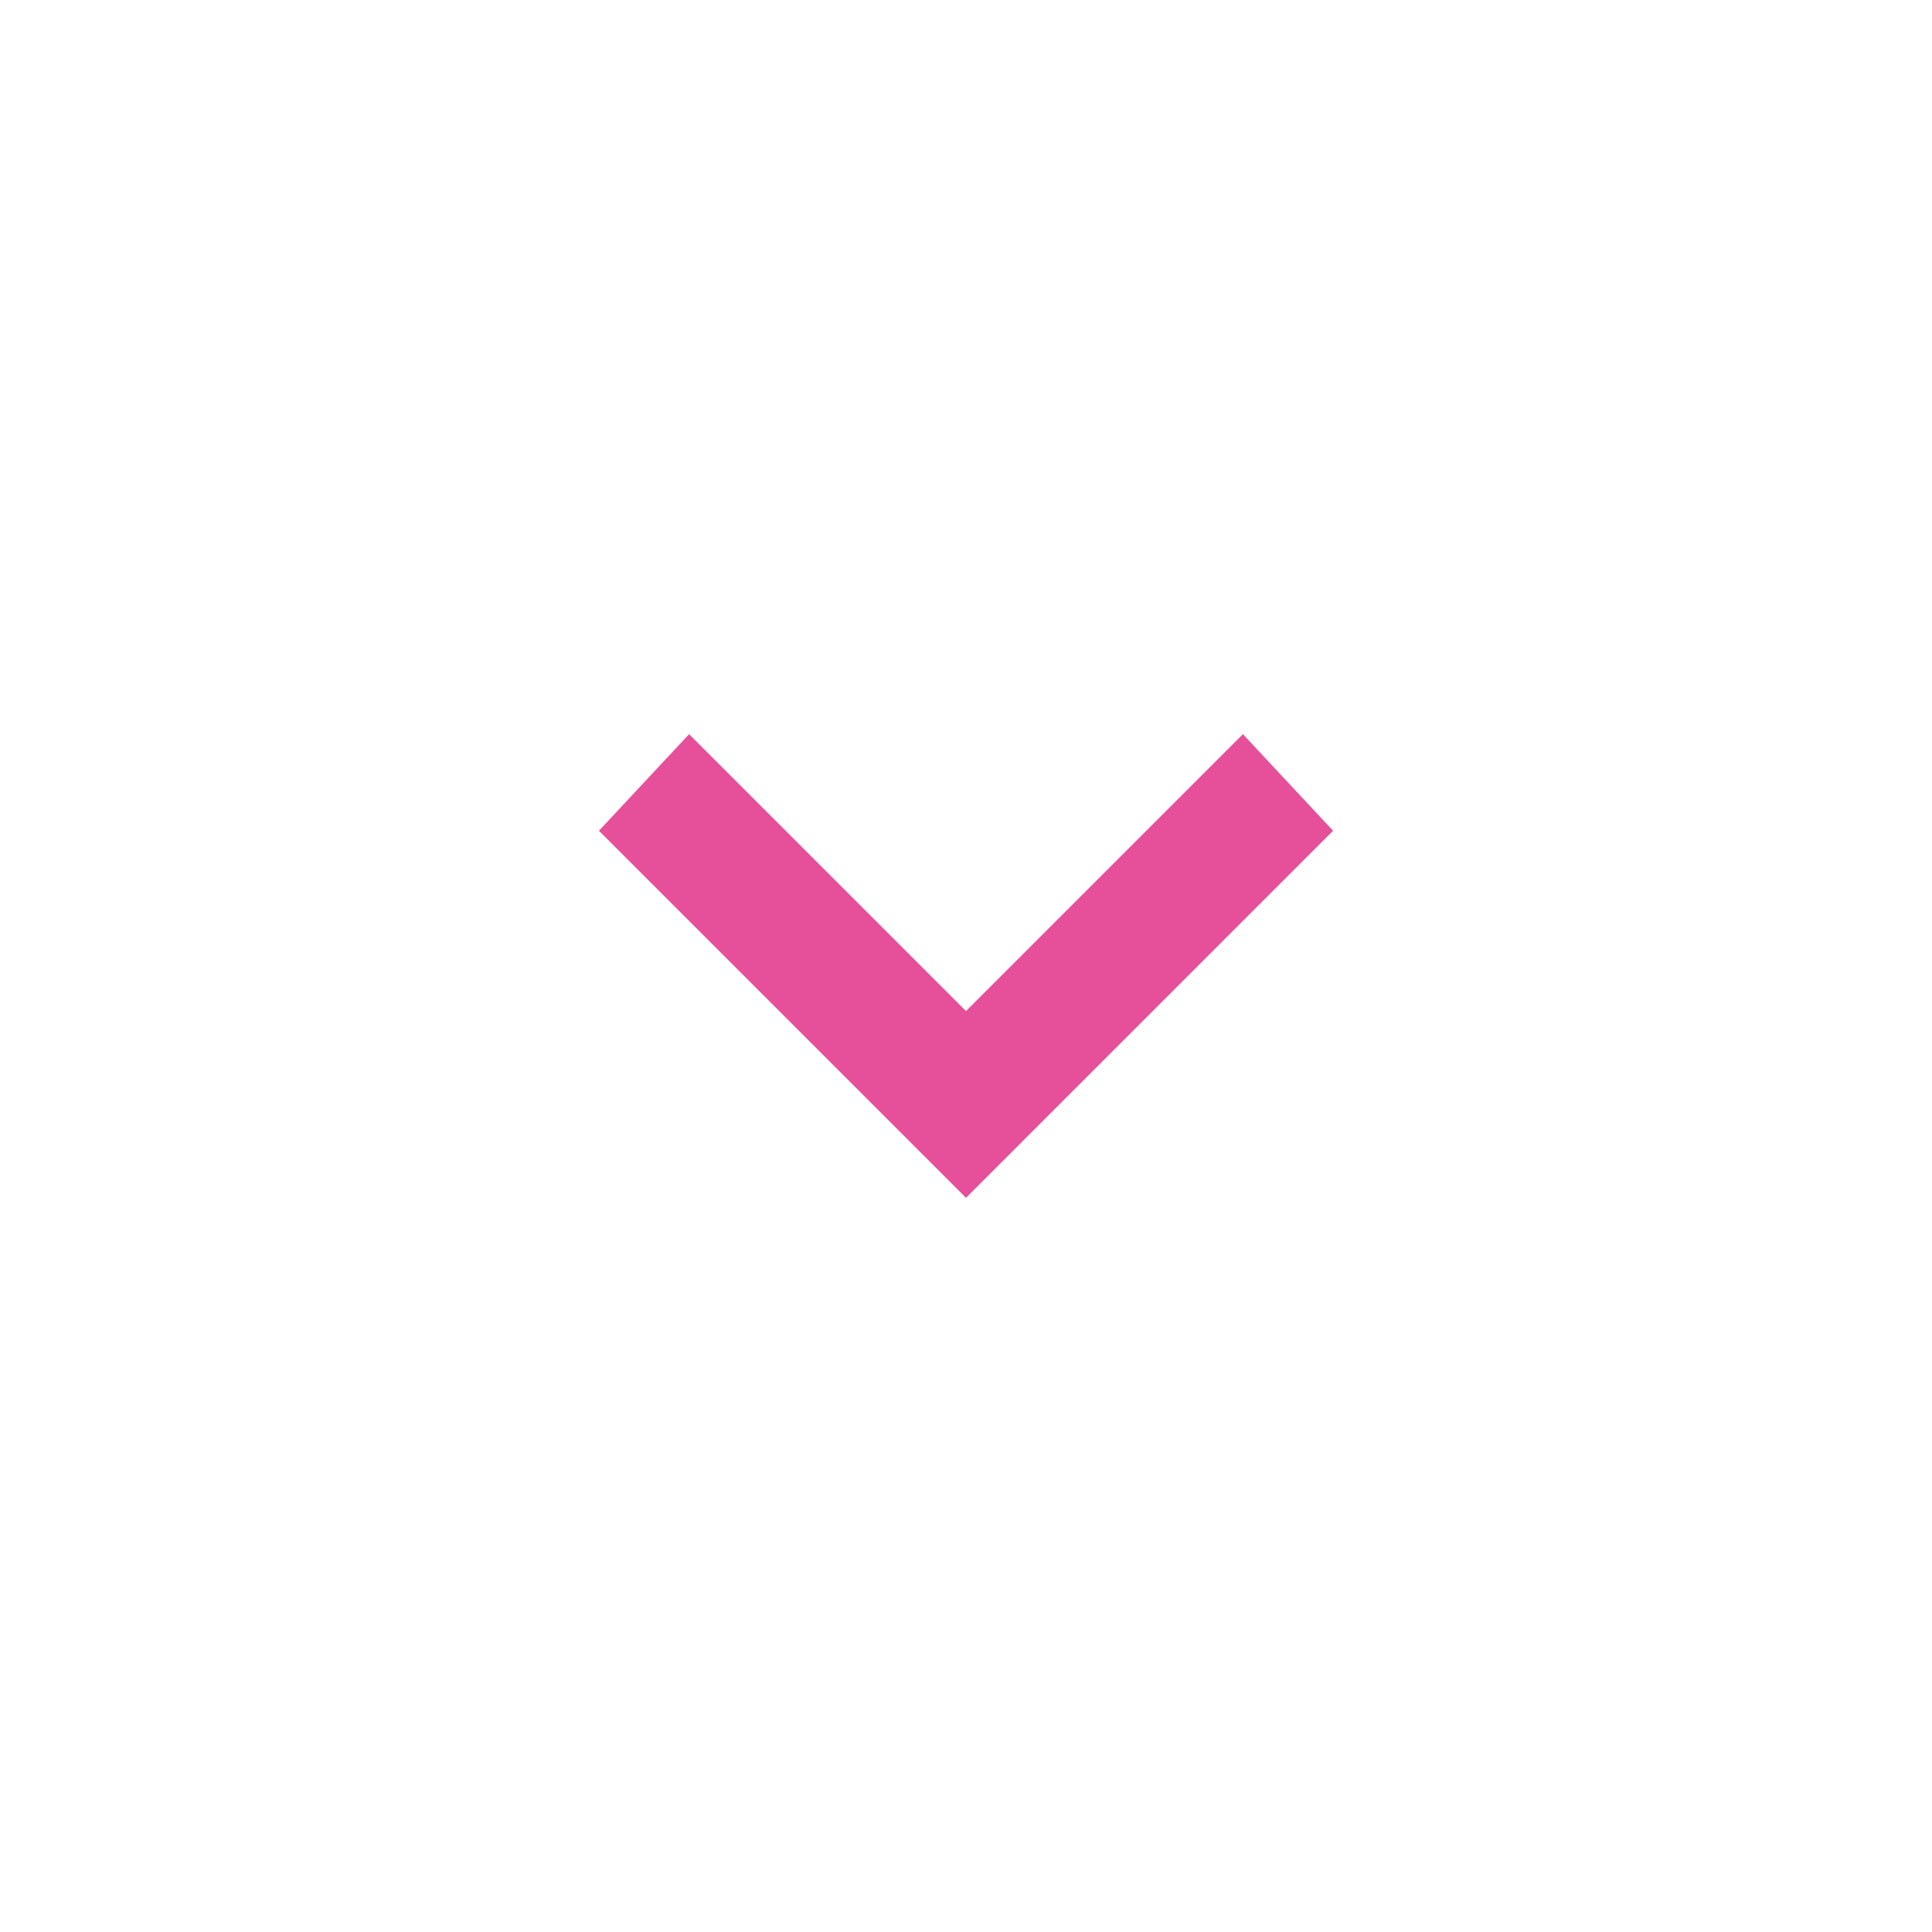 <svg xmlns="http://www.w3.org/2000/svg" viewBox="0 0 30 30">
  <defs>
    <style>
      .cls-1 {
        fill: none;
      }

      .cls-2 {
        fill: #e6509b;
      }
    </style>
  </defs>
  <g id="アイコン_下矢印" transform="translate(-1010 -2395)">
    <rect id="長方形_1003" data-name="長方形 1003" class="cls-1" width="30" height="30" transform="translate(1010 2395)"/>
    <path id="パス_217" data-name="パス 217" class="cls-2" d="M570.7,12.9,565,18.6l-5.7-5.7,1.4-1.5,4.3,4.3,4.3-4.3Z" transform="translate(460 2395)"/>
  </g>
</svg>
